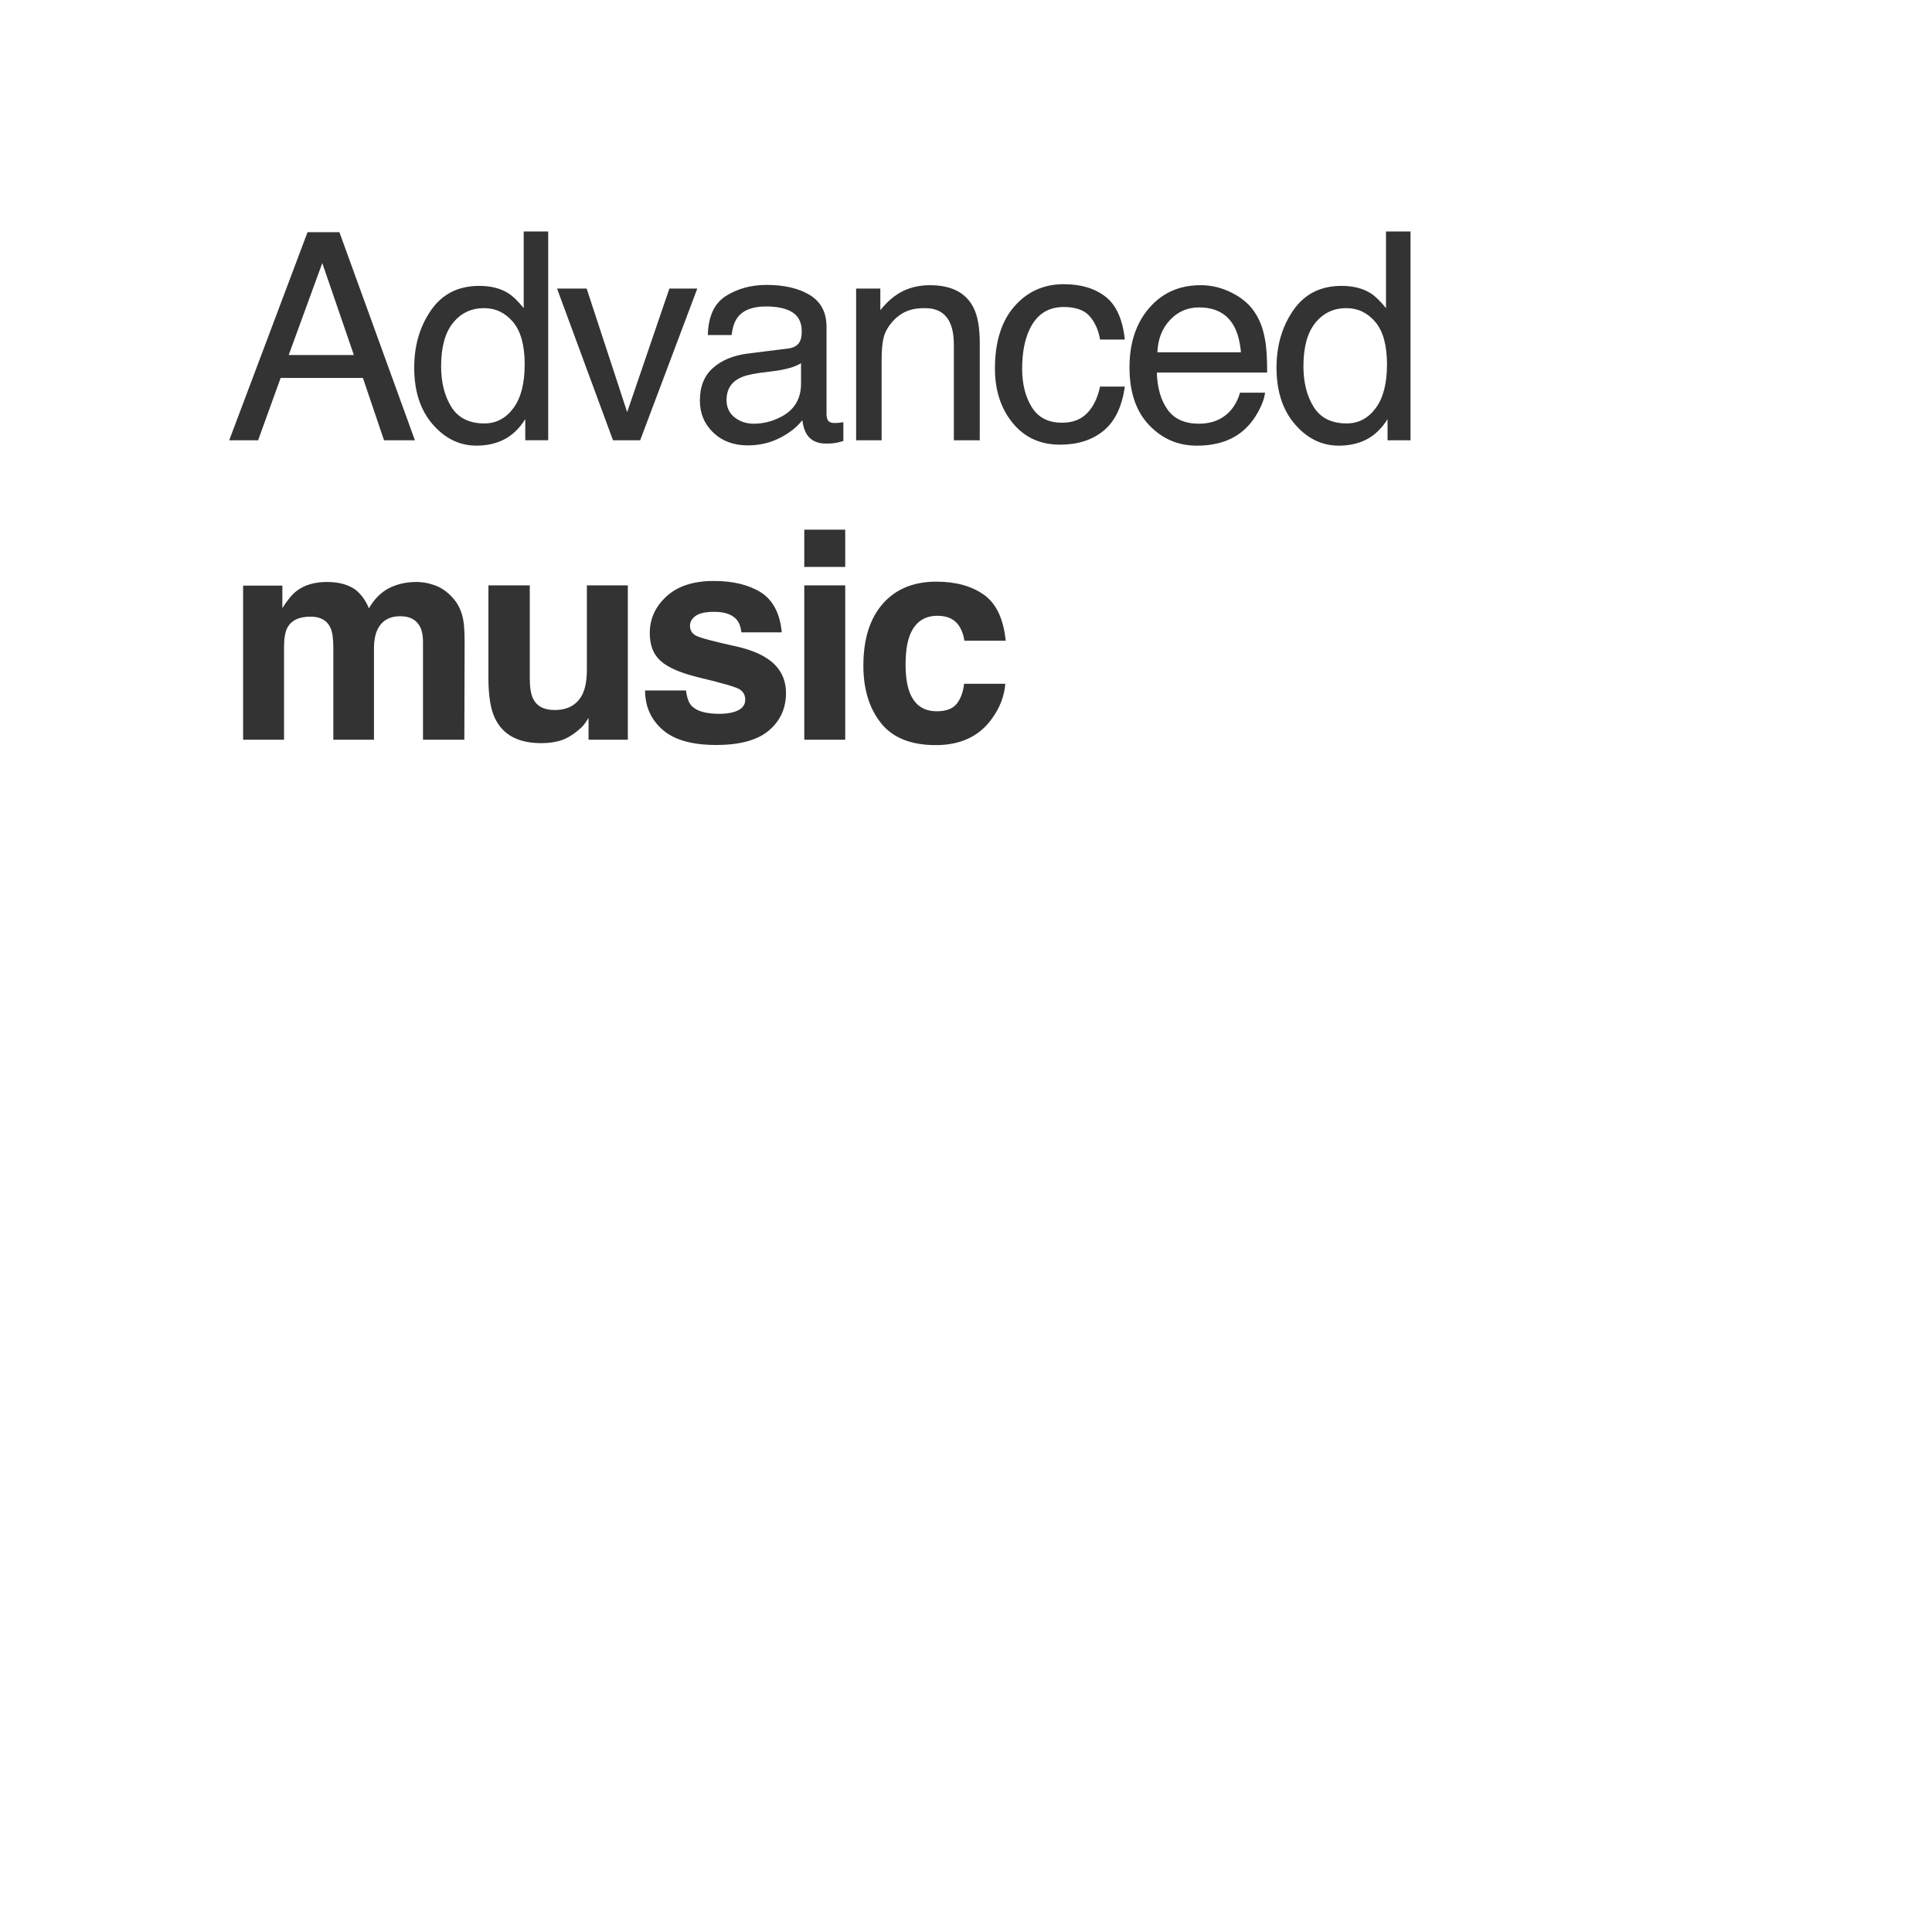 <?xml version="1.0" encoding="UTF-8"?>
<svg id="Layer_1" xmlns="http://www.w3.org/2000/svg" version="1.1" viewBox="0 0 200 200">
  <rect x="0" y="0" width="200" height="200" fill="#333333" stroke="none"/>
  <!-- Generator: Adobe Illustrator 29.0.1, SVG Export Plug-In . SVG Version: 2.1.0 Build 192)  -->
  <defs>
    <style>
      .st0 {
        fill: #fff;
      }
    </style>
  </defs>
  <path class="st0" d="M80.186,38.405l-1.595.205c-.956.127-1.675.327-2.157.6-.816.458-1.224,1.19-1.224,2.194,0,.761.279,1.361.836,1.8s1.217.658,1.979.658c.928,0,1.828-.215,2.698-.644,1.466-.713,2.199-1.879,2.199-3.499v-2.123c-.322.206-.736.377-1.244.515s-1.005.235-1.493.293Z"/>
  <path class="st0" d="M124.131,31.824c-1.202,0-2.21.438-3.024,1.312-.814.875-1.246,1.987-1.294,3.336h8.651c-.107-1.144-.354-2.058-.742-2.742-.717-1.271-1.914-1.906-3.591-1.906Z"/>
  <path class="st0" d="M53.141,42.256c.783-1.05,1.175-2.559,1.175-4.523,0-1.984-.404-3.453-1.211-4.406-.808-.953-1.804-1.429-2.991-1.429-1.323,0-2.395.508-3.217,1.525s-1.233,2.512-1.233,4.487c0,1.681.355,3.089,1.065,4.223.71,1.134,1.848,1.701,3.414,1.701,1.215,0,2.215-.525,2.998-1.576Z"/>
  <path class="st0" d="M0,0v200h200V0H0ZM31.837,24.038h3.299l7.815,21.54h-3.196l-2.185-6.452h-8.519l-2.332,6.452h-2.991l8.108-21.54ZM48.069,76.578h-4.282v-10.176c0-.606-.098-1.104-.293-1.496-.372-.743-1.056-1.115-2.053-1.115-1.153,0-1.95.479-2.39,1.437-.225.508-.337,1.12-.337,1.833v9.516h-4.208v-9.516c0-.948-.098-1.637-.293-2.067-.352-.772-1.041-1.159-2.067-1.159-1.193,0-1.994.387-2.405,1.159-.225.44-.337,1.095-.337,1.965v9.619h-4.237v-15.953h4.062v2.332c.518-.831,1.007-1.422,1.466-1.774.811-.625,1.862-.938,3.152-.938,1.222,0,2.209.269,2.962.807.606.499,1.065,1.139,1.378,1.921.547-.938,1.227-1.628,2.038-2.067.86-.44,1.818-.66,2.874-.66.704,0,1.397.137,2.082.411.684.274,1.305.753,1.862,1.437.449.557.752,1.242.909,2.053.097.538.146,1.325.146,2.361l-.029,10.073ZM44.792,43.928c-1.275-1.471-1.913-3.429-1.913-5.873,0-2.288.582-4.269,1.745-5.946,1.164-1.676,2.826-2.515,4.988-2.515,1.198,0,2.2.254,3.009.762.467.293.998.807,1.592,1.54v-7.933h2.537v21.613h-2.375v-2.185c-.614.968-1.339,1.667-2.177,2.097s-1.796.645-2.877.645c-1.743,0-3.252-.735-4.528-2.207ZM64.99,76.578h-4.062v-2.258c-.039.049-.137.196-.293.44-.157.245-.342.46-.557.646-.655.586-1.288.987-1.899,1.202s-1.327.323-2.148.323c-2.366,0-3.959-.851-4.78-2.551-.459-.938-.689-2.322-.689-4.15v-9.633h4.281v9.633c0,.909.107,1.594.323,2.053.381.812,1.129,1.217,2.243,1.217,1.427,0,2.405-.577,2.933-1.73.274-.625.411-1.452.411-2.478v-8.695h4.238v15.982ZM63.458,45.578l-5.792-15.704h3.064l4.194,12.786,4.37-12.786h2.888l-5.912,15.704h-2.812ZM79.601,75.617c-1.178,1.002-2.999,1.503-5.462,1.503-2.513,0-4.367-.53-5.564-1.591-1.198-1.061-1.796-2.412-1.796-4.054h4.237c.088.743.279,1.271.572,1.583.518.557,1.476.836,2.874.836.821,0,1.474-.122,1.958-.367.484-.244.726-.611.726-1.1,0-.469-.196-.826-.586-1.07-.391-.245-1.843-.665-4.355-1.261-1.809-.45-3.084-1.012-3.827-1.686-.743-.665-1.114-1.623-1.114-2.874,0-1.476.579-2.744,1.737-3.805,1.159-1.061,2.789-1.591,4.89-1.591,1.994,0,3.622.396,4.883,1.188,1.251.802,1.97,2.18,2.155,4.135h-4.179c-.059-.538-.21-.963-.455-1.276-.459-.567-1.242-.851-2.346-.851-.909,0-1.557.142-1.943.425-.386.284-.579.616-.579.997,0,.479.206.826.616,1.041.41.225,1.862.611,4.354,1.159,1.662.391,2.908.982,3.739,1.774.821.802,1.231,1.804,1.231,3.006,0,1.583-.589,2.876-1.767,3.878ZM80.737,45.329c-1.007.518-2.117.777-3.329.777-1.457,0-2.646-.442-3.57-1.325-.924-.884-1.386-1.989-1.386-3.317,0-1.455.455-2.582,1.364-3.382.909-.801,2.102-1.294,3.578-1.479l4.208-.527c.606-.078,1.012-.332,1.217-.761.117-.236.176-.574.176-1.016,0-.903-.32-1.558-.959-1.965-.639-.407-1.553-.611-2.743-.611-1.376,0-2.352.374-2.927,1.12-.322.413-.531,1.027-.629,1.842h-2.463c.049-1.941.676-3.292,1.882-4.051,1.206-.76,2.604-1.14,4.196-1.14,1.845,0,3.344.352,4.497,1.056,1.142.704,1.713,1.799,1.713,3.285v9.047c0,.274.056.494.168.66s.35.249.711.249c.118,0,.25-.007.396-.022.147-.015.303-.036.469-.065v1.95c-.411.117-.724.191-.938.22s-.508.044-.879.044c-.909,0-1.569-.323-1.979-.968-.215-.342-.367-.826-.455-1.451-.538.704-1.31,1.314-2.317,1.833ZM87.497,76.578h-4.238v-15.982h4.238v15.982ZM87.497,58.689h-4.238v-3.856h4.238v3.856ZM88.625,29.874h2.507v2.229c.743-.919,1.53-1.579,2.361-1.979.831-.401,1.754-.601,2.771-.601,2.229,0,3.734.777,4.516,2.331.43.851.645,2.068.645,3.651v10.073h-2.683v-9.897c0-.958-.142-1.73-.425-2.317-.469-.977-1.319-1.466-2.551-1.466-.625,0-1.139.063-1.54.19-.724.215-1.359.645-1.906,1.291-.44.518-.726,1.053-.857,1.605-.132.552-.198,1.341-.198,2.368v8.226h-2.639v-15.704ZM94.154,71.636c.499,1.33,1.437,1.994,2.815,1.994.978,0,1.672-.264,2.083-.792.41-.528.66-1.212.748-2.053h4.267c-.098,1.271-.557,2.473-1.379,3.607-1.31,1.828-3.25,2.742-5.82,2.742s-4.462-.762-5.674-2.287c-1.212-1.525-1.818-3.505-1.818-5.938,0-2.747.669-4.883,2.009-6.408s3.187-2.288,5.542-2.288c2.004,0,3.644.45,4.919,1.349,1.276.899,2.032,2.488,2.267,4.765h-4.282c-.078-.596-.278-1.134-.601-1.613-.469-.645-1.198-.968-2.185-.968-1.407,0-2.37.699-2.888,2.097-.274.743-.411,1.73-.411,2.962,0,1.173.137,2.117.411,2.83ZM106.808,42.148c.664,1.074,1.71,1.611,3.138,1.611,1.095,0,1.962-.333,2.603-1.0.64-.667,1.082-1.58,1.327-2.738h2.565c-.293,2.082-1.026,3.604-2.199,4.567s-2.674,1.444-4.501,1.444c-2.053,0-3.69-.75-4.912-2.251-1.223-1.5-1.833-3.375-1.833-5.623,0-2.756.669-4.902,2.009-6.437,1.339-1.535,3.045-2.302,5.117-2.302,1.77,0,3.209.43,4.318,1.29,1.109.86,1.776,2.341,2.001,4.443h-2.565c-.156-.968-.514-1.771-1.07-2.412-.558-.64-1.452-.96-2.684-.96-1.682,0-2.884.82-3.607,2.46-.469,1.064-.703,2.377-.703,3.939,0,1.572.332,2.895.997,3.969ZM120.874,42.414c.698.965,1.78,1.448,3.244,1.448,1.367,0,2.459-.457,3.273-1.37.456-.53.779-1.144.97-1.841h2.595c-.068.577-.296,1.22-.682,1.928-.387.709-.817,1.288-1.292,1.737-.796.782-1.78,1.31-2.954,1.584-.631.156-1.344.234-2.14.234-1.942,0-3.589-.711-4.939-2.133s-2.025-3.414-2.025-5.975c0-2.522.68-4.57,2.04-6.144s3.138-2.361,5.334-2.361c1.107,0,2.181.262,3.221.784,1.039.523,1.831,1.2,2.375,2.031.524.792.874,1.716,1.05,2.771.155.724.232,1.877.232,3.46h-11.422c.049,1.598.422,2.879,1.12,3.845ZM146.016,45.578h-2.376v-2.185c-.613.968-1.339,1.667-2.176,2.097-.838.43-1.797.645-2.878.645-1.743,0-3.252-.735-4.528-2.207-1.275-1.471-1.913-3.429-1.913-5.873,0-2.288.581-4.269,1.745-5.946,1.164-1.676,2.826-2.515,4.988-2.515,1.197,0,2.2.254,3.009.762.468.293.998.807,1.592,1.54v-7.933h2.537v21.613Z"/>
  <polygon class="st0" points="33.362 27.234 29.887 36.75 36.632 36.75 33.362 27.234"/>
  <path class="st0" d="M139.38,31.897c-1.323,0-2.396.508-3.217,1.525-.822,1.017-1.232,2.512-1.232,4.487,0,1.681.354,3.089,1.064,4.223.71,1.134,1.848,1.701,3.414,1.701,1.216,0,2.215-.525,2.998-1.576.782-1.05,1.174-2.559,1.174-4.523,0-1.984-.403-3.453-1.211-4.406-.807-.953-1.804-1.429-2.99-1.429Z"/>
</svg>